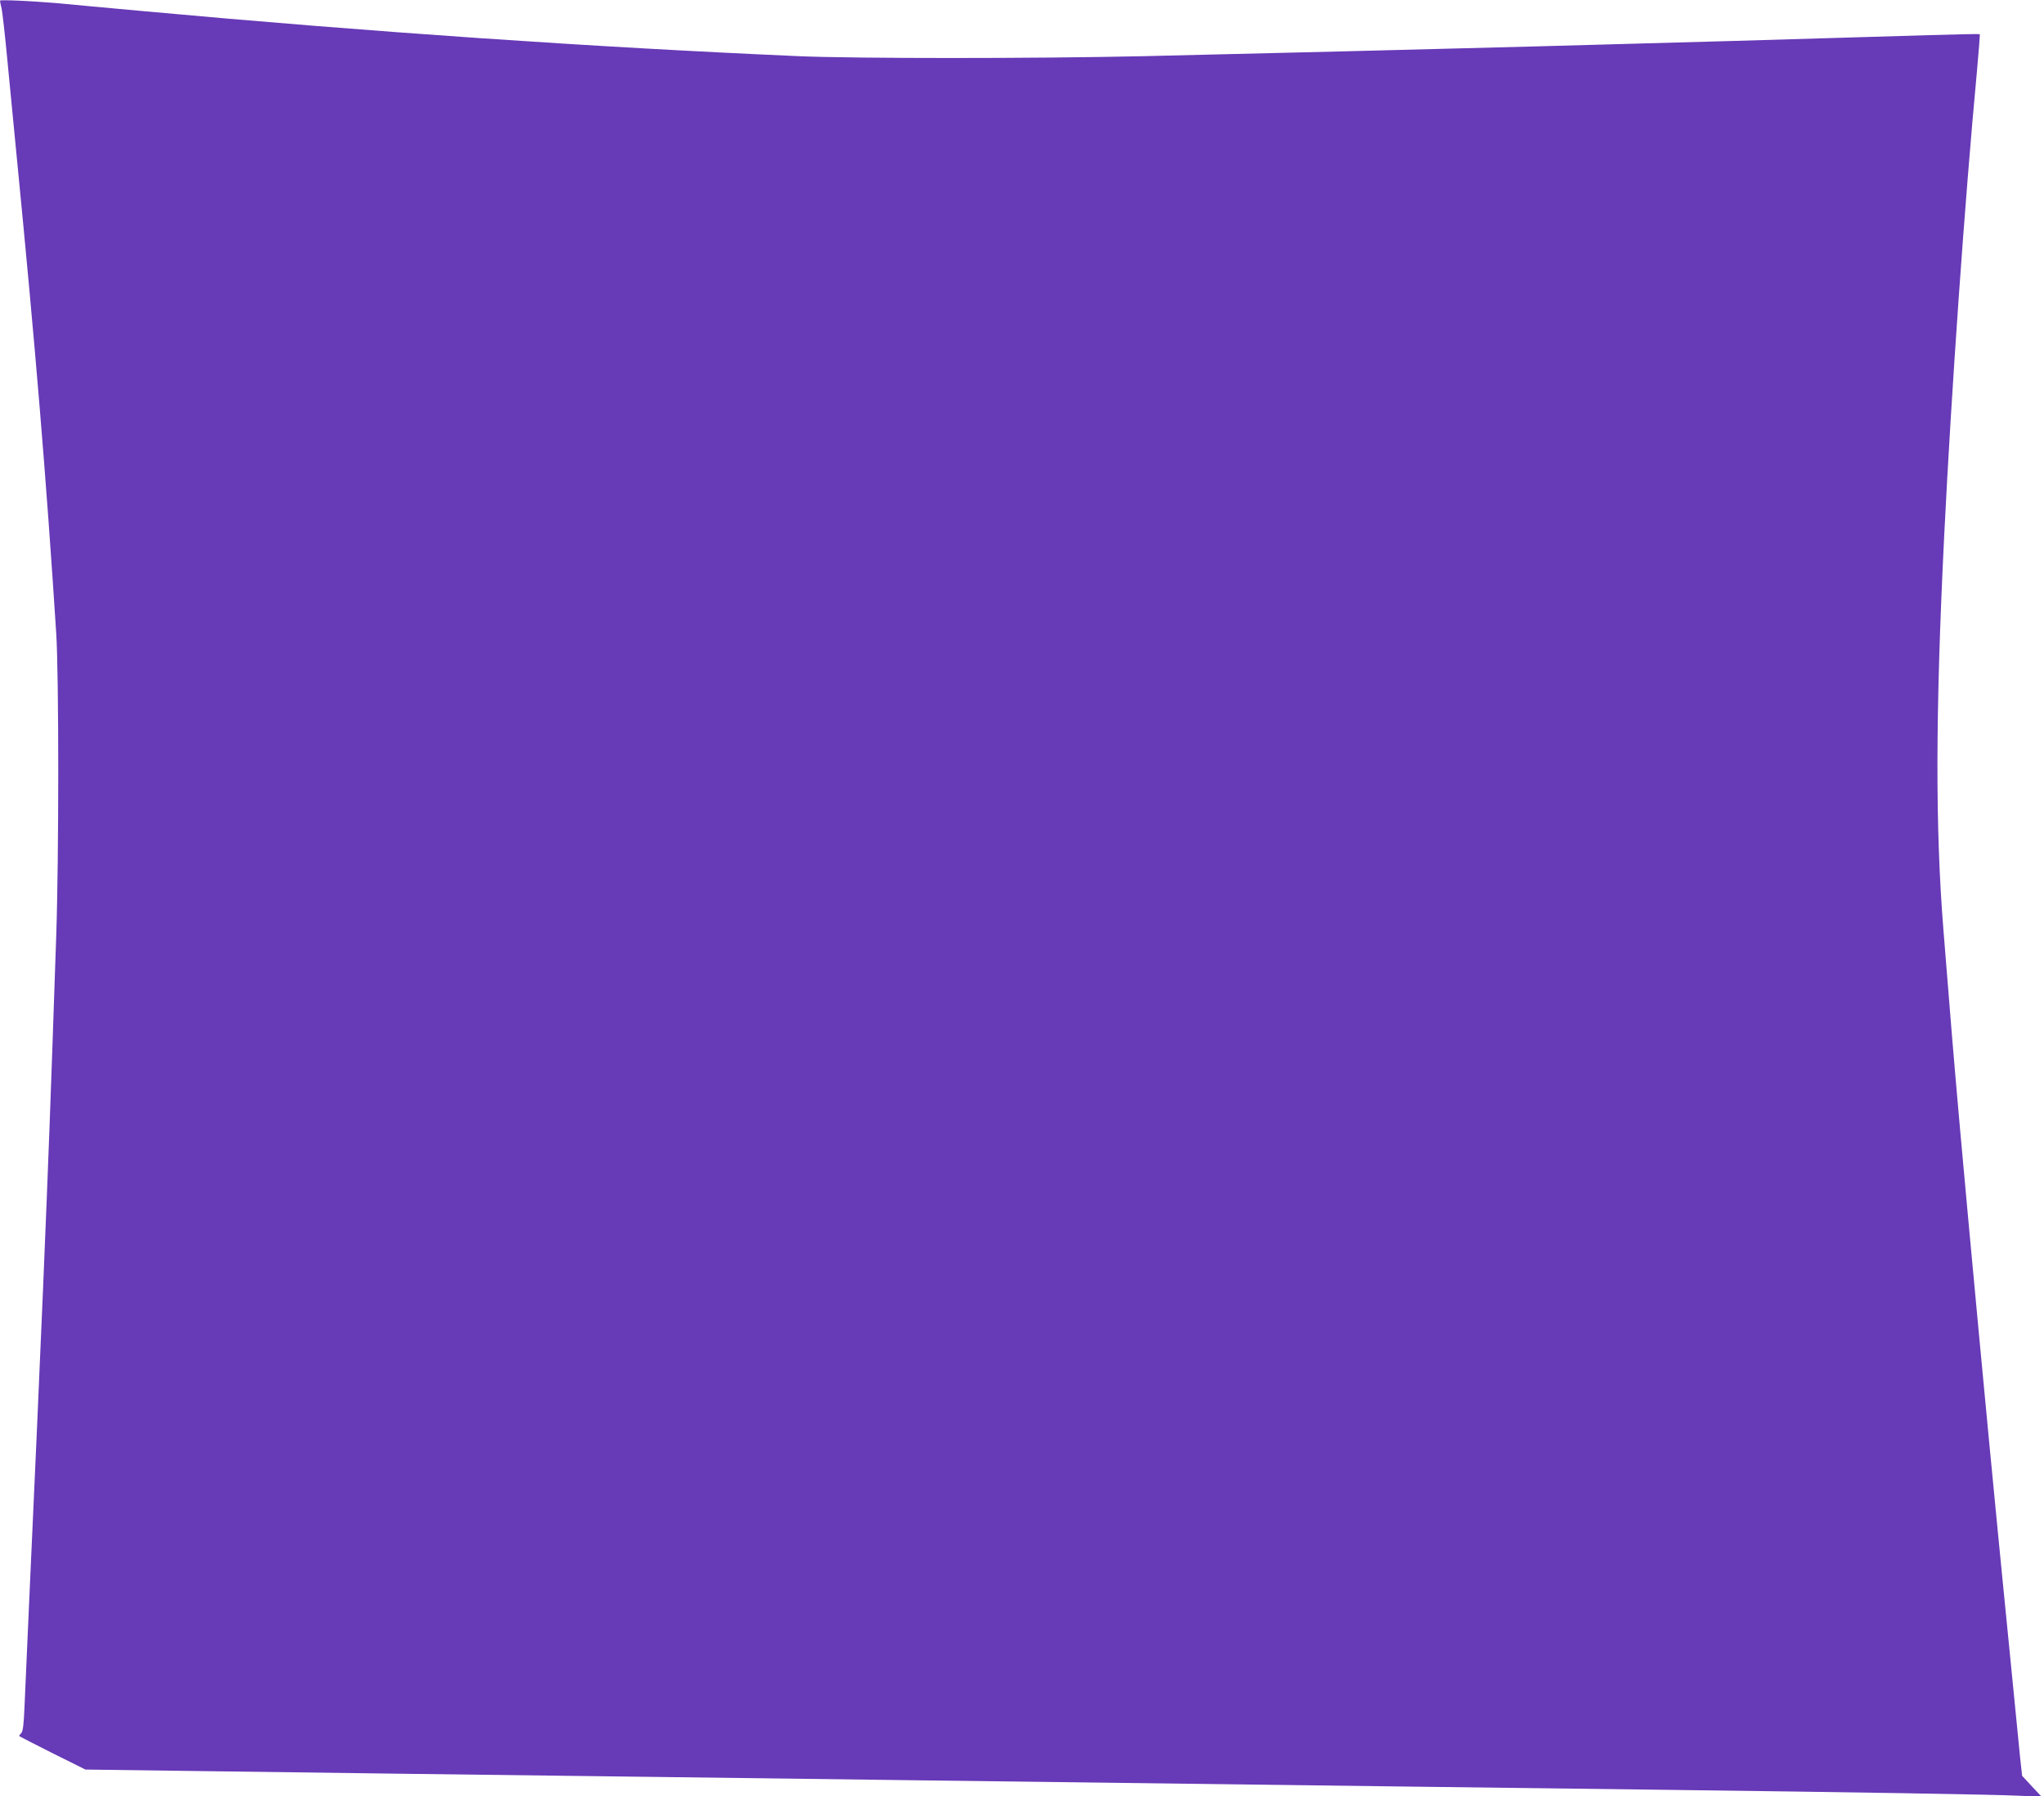 <?xml version="1.0" standalone="no"?>
<!DOCTYPE svg PUBLIC "-//W3C//DTD SVG 20010904//EN"
 "http://www.w3.org/TR/2001/REC-SVG-20010904/DTD/svg10.dtd">
<svg version="1.0" xmlns="http://www.w3.org/2000/svg"
 width="1280pt" height="1125pt" viewBox="0 0 1280 1125"
 preserveAspectRatio="xMidYMid meet">
<g transform="translate(0,1125) scale(0.1,-0.1)"
fill="#673ab7" stroke="none">
<path d="M0 11246 c0 -4 4 -26 10 -49 5 -23 21 -163 35 -312 14 -148 41 -427
60 -620 117 -1194 184 -2001 247 -2980 17 -257 17 -1408 0 -1900 -37 -1090
-47 -1356 -82 -2197 -12 -296 -63 -1446 -90 -2028 -10 -234 -22 -498 -26 -588
-5 -124 -10 -167 -22 -178 -8 -8 -13 -16 -11 -18 2 -2 96 -50 209 -107 l205
-102 600 -8 c330 -4 978 -13 1440 -19 462 -6 1180 -15 1595 -20 415 -5 1113
-14 1550 -20 1900 -24 2408 -31 3125 -40 418 -5 1134 -14 1590 -20 1179 -15
2047 -29 2210 -37 l140 -6 -61 65 -61 66 -12 108 c-6 60 -36 361 -66 669 -31
308 -64 650 -75 760 -62 633 -174 1823 -235 2505 -42 474 -57 653 -105 1258
-51 638 -50 1353 5 2467 45 906 129 2099 206 2919 11 120 18 220 17 222 -2 2
-143 -1 -314 -6 -1631 -50 -3251 -93 -4929 -132 -678 -15 -1795 -15 -2150 0
-1300 57 -2673 151 -4105 282 -239 22 -482 44 -540 50 -168 14 -360 23 -360
16z"/>
</g>
</svg>
